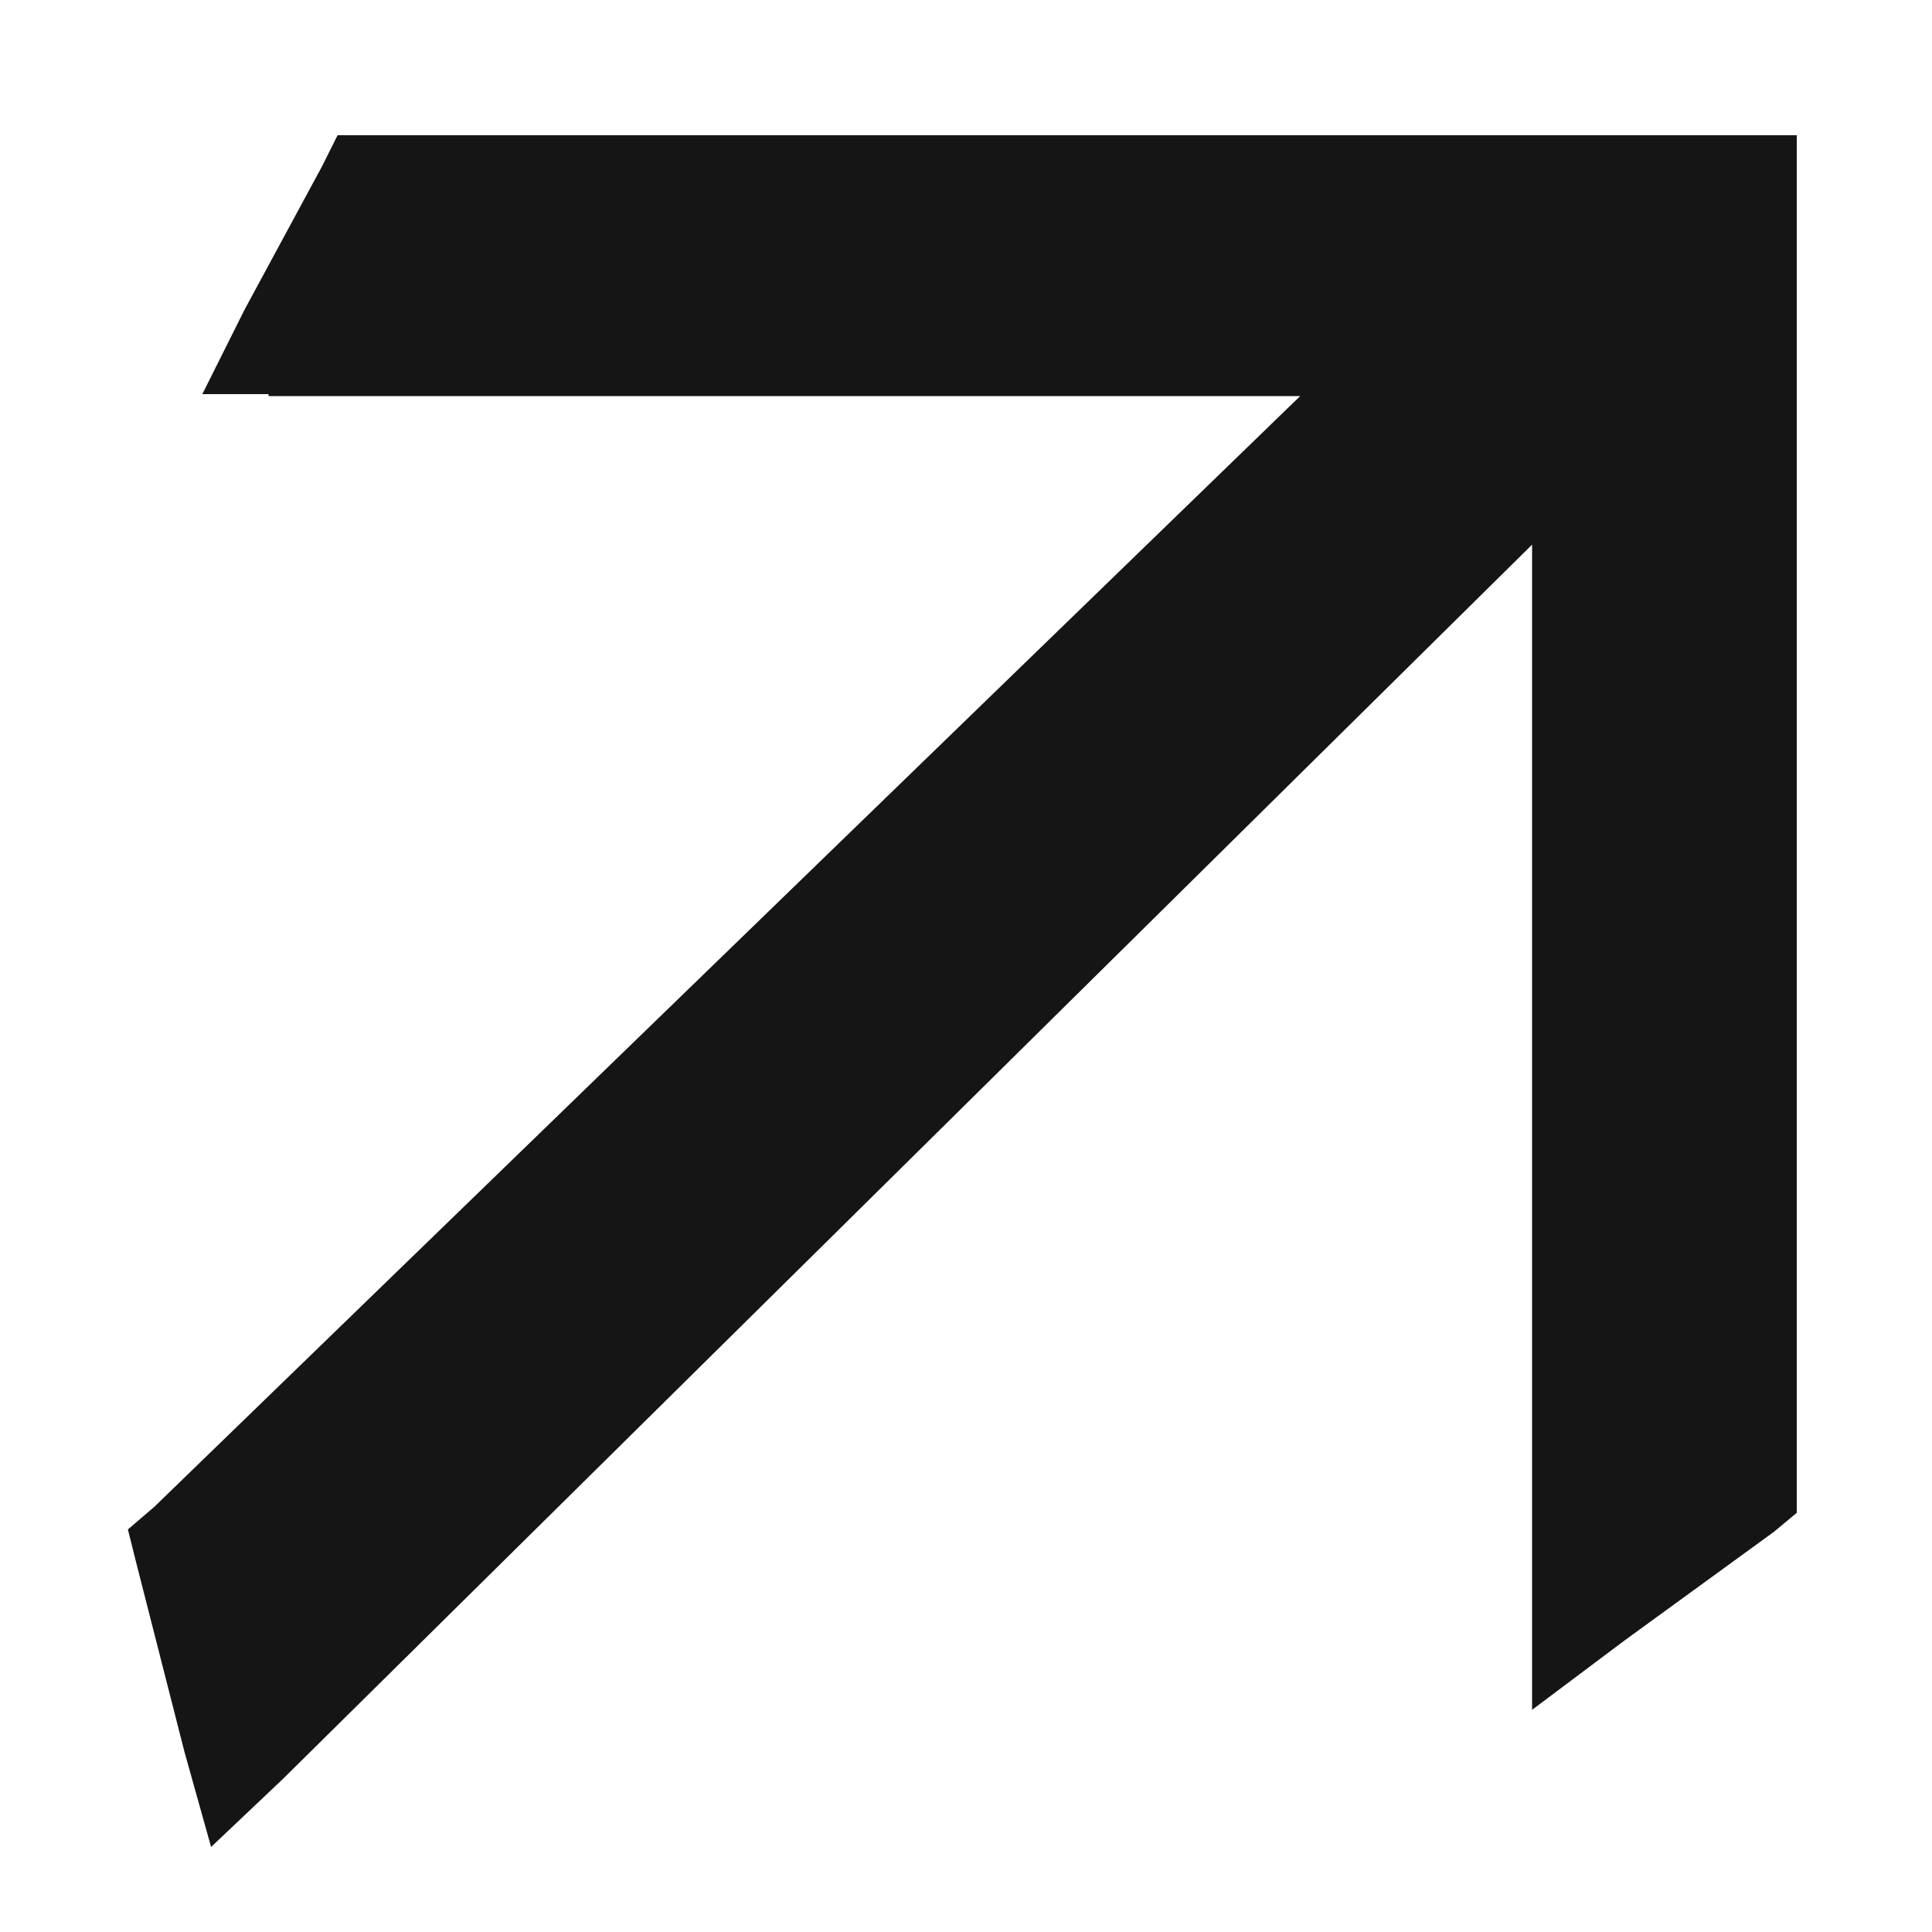 <svg width="10" height="10" viewBox="0 0 10 10" fill="none" xmlns="http://www.w3.org/2000/svg"><path d="M1.54 1.9H7.1L.9 7.91l-.07.06.02.08.25.98.07.25.19-.18 6.72-6.64v6.09l.24-.18.77-.56.06-.05V.85H1.84L1.8.93l-.4.74-.11.22h.25Z" fill="#151515" stroke="#151515" stroke-width=".3"/></svg>